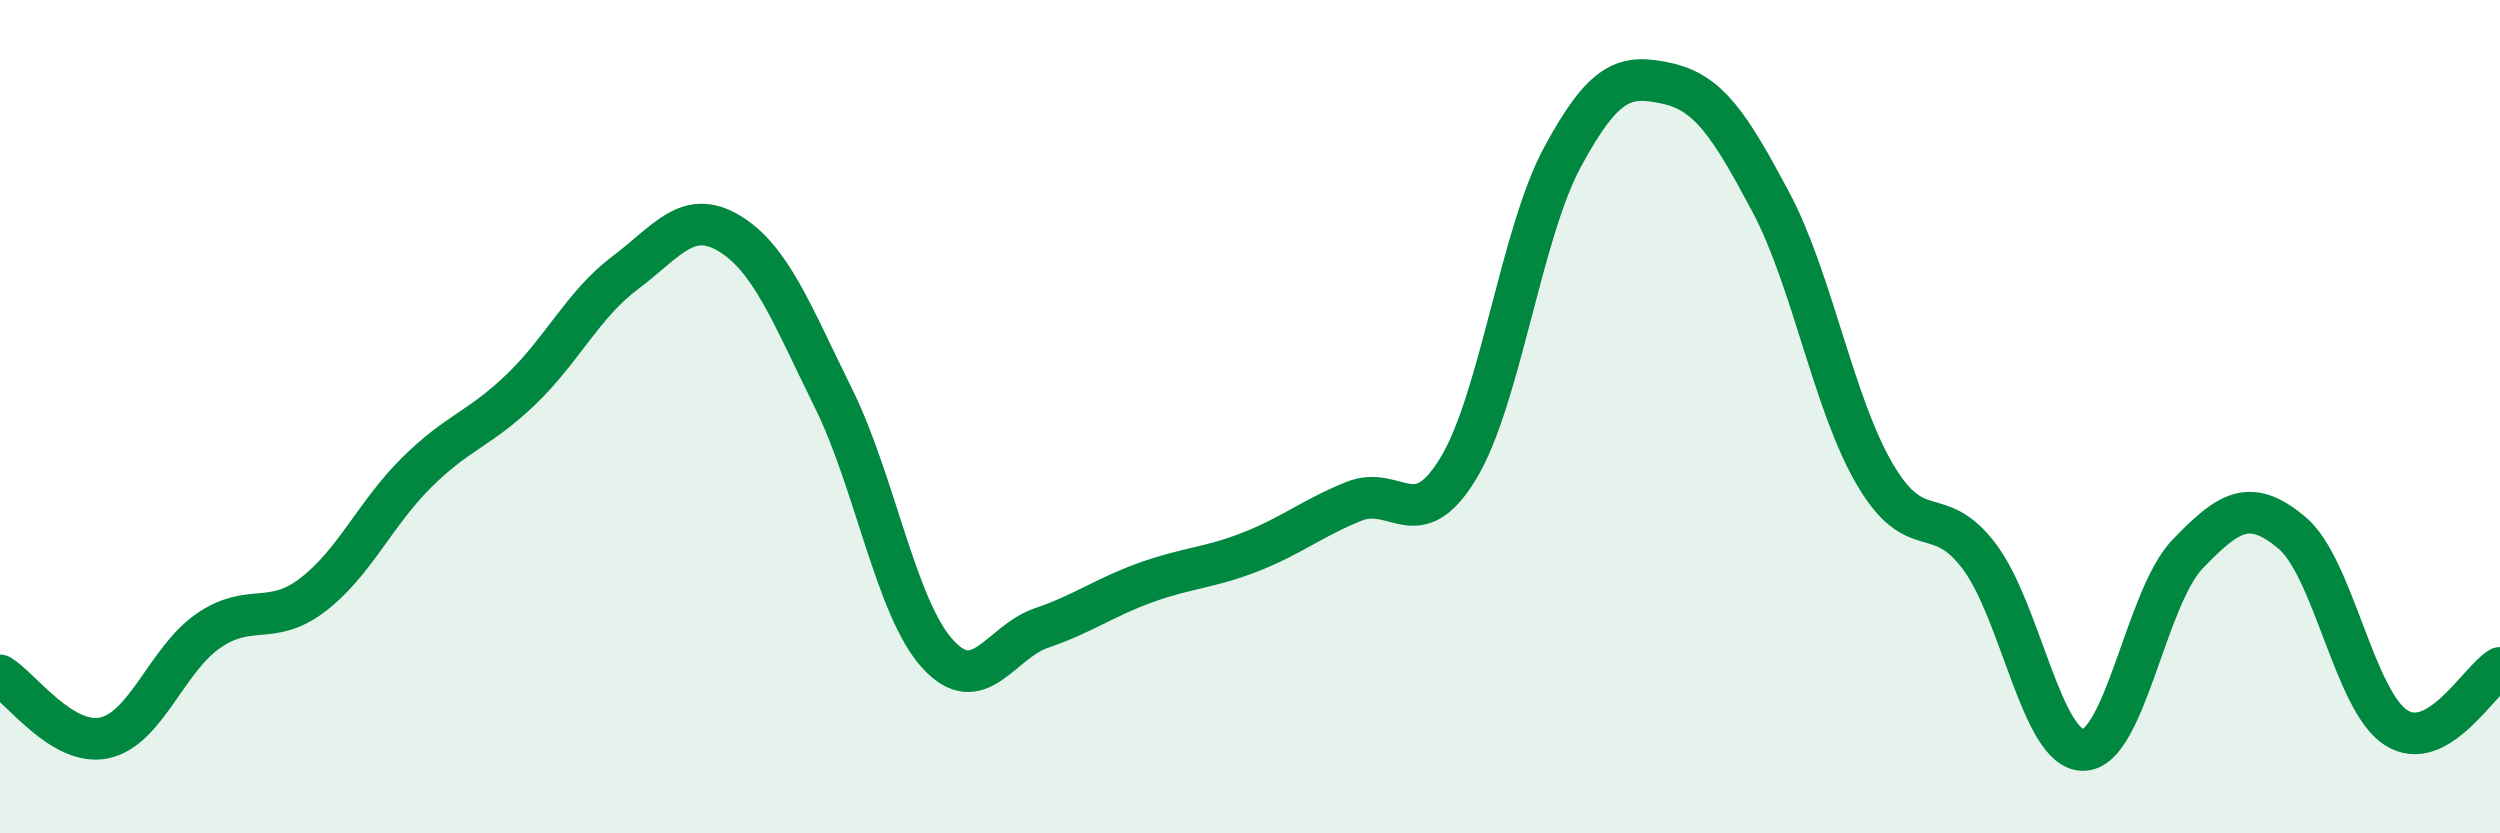 
    <svg width="60" height="20" viewBox="0 0 60 20" xmlns="http://www.w3.org/2000/svg">
      <path
        d="M 0,16.21 C 0.5,16.51 1.5,17.92 2.5,17.71 C 3.5,17.5 4,15.83 5,15.14 C 6,14.45 6.5,15.04 7.5,14.28 C 8.5,13.52 9,12.33 10,11.34 C 11,10.35 11.5,10.31 12.5,9.35 C 13.5,8.39 14,7.3 15,6.55 C 16,5.8 16.5,5 17.5,5.6 C 18.5,6.2 19,7.53 20,9.55 C 21,11.57 21.5,14.59 22.5,15.69 C 23.5,16.79 24,15.41 25,15.07 C 26,14.73 26.5,14.34 27.5,13.98 C 28.5,13.62 29,13.64 30,13.25 C 31,12.86 31.5,12.43 32.5,12.03 C 33.5,11.63 34,12.89 35,11.24 C 36,9.59 36.5,5.62 37.5,3.77 C 38.5,1.92 39,1.78 40,2 C 41,2.22 41.5,2.97 42.5,4.85 C 43.5,6.73 44,9.69 45,11.39 C 46,13.09 46.5,12.03 47.5,13.35 C 48.5,14.67 49,18.01 50,18 C 51,17.99 51.5,14.34 52.5,13.3 C 53.5,12.26 54,11.95 55,12.78 C 56,13.61 56.5,16.81 57.5,17.46 C 58.5,18.11 59.5,16.32 60,16.03L60 20L0 20Z"
        fill="#008740"
        opacity="0.1"
        stroke-linecap="round"
        stroke-linejoin="round"
      />
      <path
        d="M 0,16.21 C 0.5,16.51 1.5,17.92 2.5,17.71 C 3.5,17.5 4,15.83 5,15.14 C 6,14.45 6.5,15.04 7.5,14.28 C 8.5,13.52 9,12.33 10,11.34 C 11,10.35 11.5,10.31 12.5,9.35 C 13.5,8.39 14,7.3 15,6.55 C 16,5.8 16.5,5 17.5,5.6 C 18.5,6.2 19,7.53 20,9.55 C 21,11.57 21.5,14.59 22.5,15.69 C 23.5,16.79 24,15.41 25,15.07 C 26,14.73 26.5,14.34 27.5,13.98 C 28.5,13.62 29,13.64 30,13.25 C 31,12.86 31.5,12.43 32.5,12.03 C 33.5,11.63 34,12.89 35,11.24 C 36,9.59 36.5,5.62 37.5,3.77 C 38.5,1.92 39,1.78 40,2 C 41,2.22 41.5,2.97 42.5,4.85 C 43.5,6.73 44,9.69 45,11.39 C 46,13.09 46.5,12.03 47.5,13.35 C 48.5,14.67 49,18.01 50,18 C 51,17.99 51.5,14.34 52.5,13.3 C 53.5,12.26 54,11.95 55,12.78 C 56,13.61 56.5,16.81 57.5,17.46 C 58.5,18.11 59.5,16.32 60,16.03"
        stroke="#008740"
        stroke-width="1"
        fill="none"
        stroke-linecap="round"
        stroke-linejoin="round"
      />
    </svg>
  